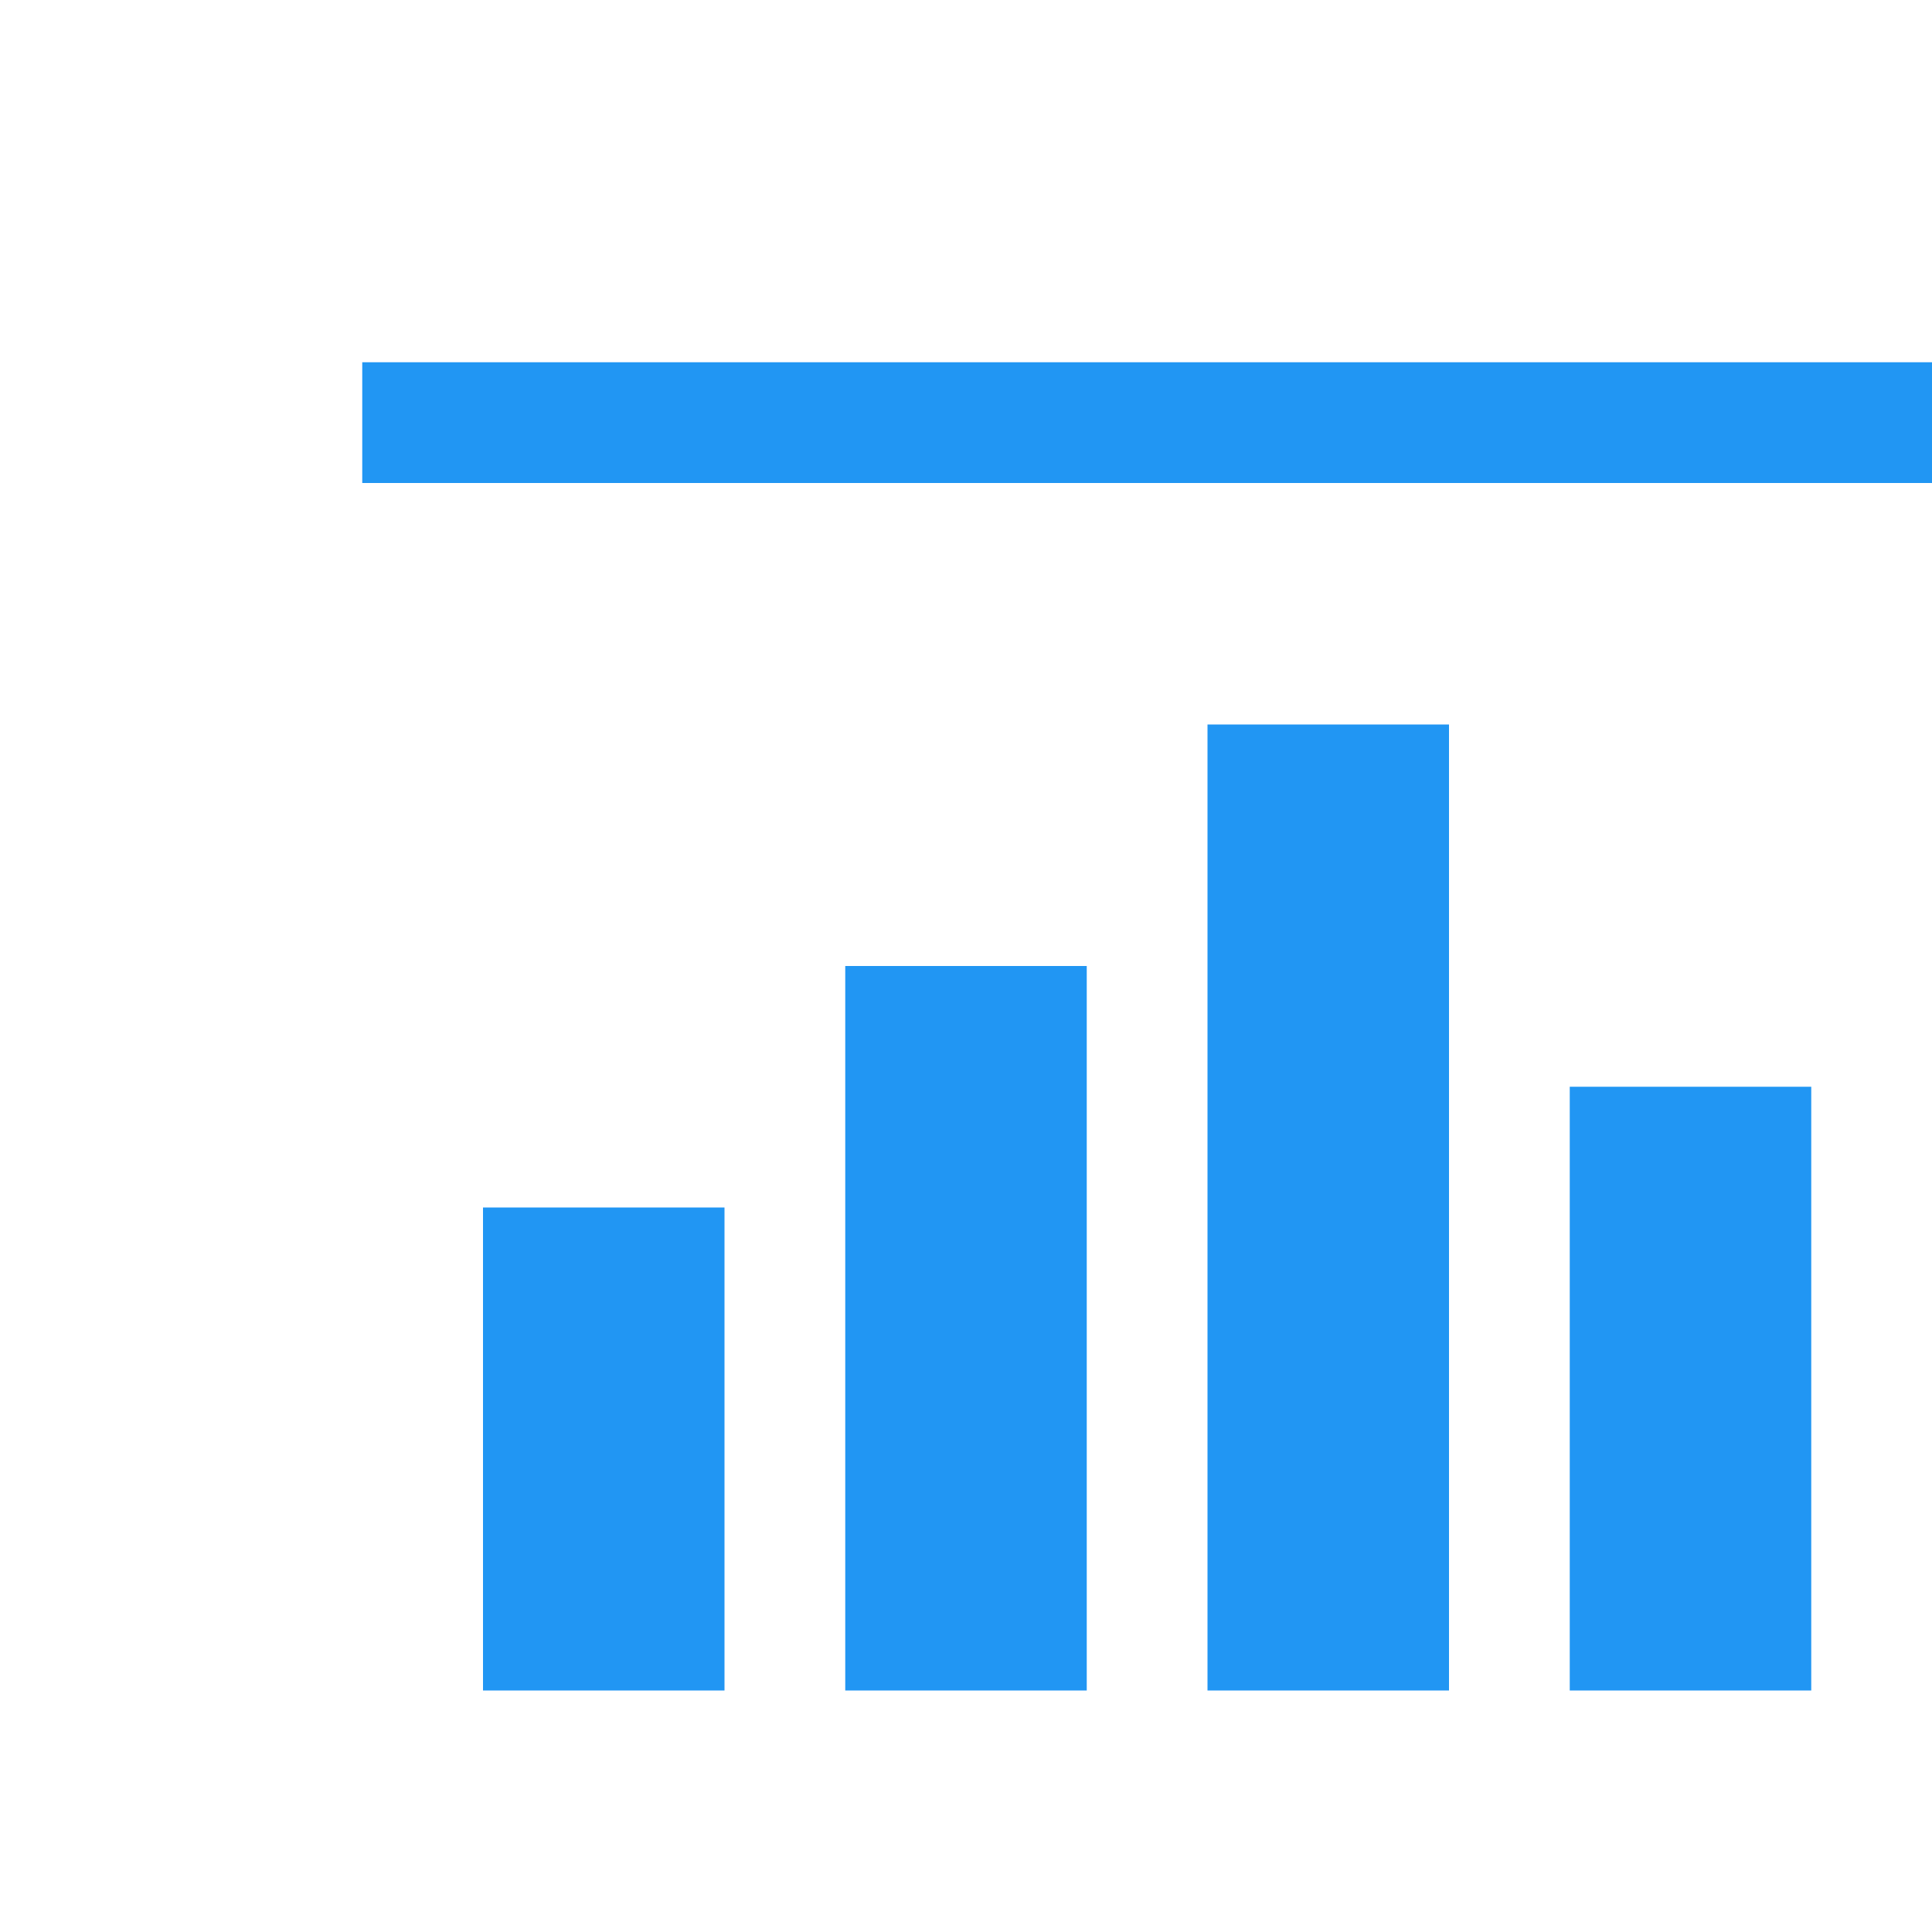 <?xml version="1.0" encoding="UTF-8"?>
<svg width="80" height="80" viewBox="0 0 80 80" xmlns="http://www.w3.org/2000/svg">
    <style>
        .icon { fill: #2196F3; }
        .bar { fill: #2196F3; }
    </style>
    <g transform="translate(10, 10)">
        <rect class="bar" x="10" y="40" width="10" height="20"/>
        <rect class="bar" x="25" y="30" width="10" height="30"/>
        <rect class="bar" x="40" y="20" width="10" height="40"/>
        <rect class="bar" x="55" y="35" width="10" height="25"/>
        <path class="icon" d="M5 5 L75 5 L75 10 L5 10 Z"/>
    </g>
</svg> 